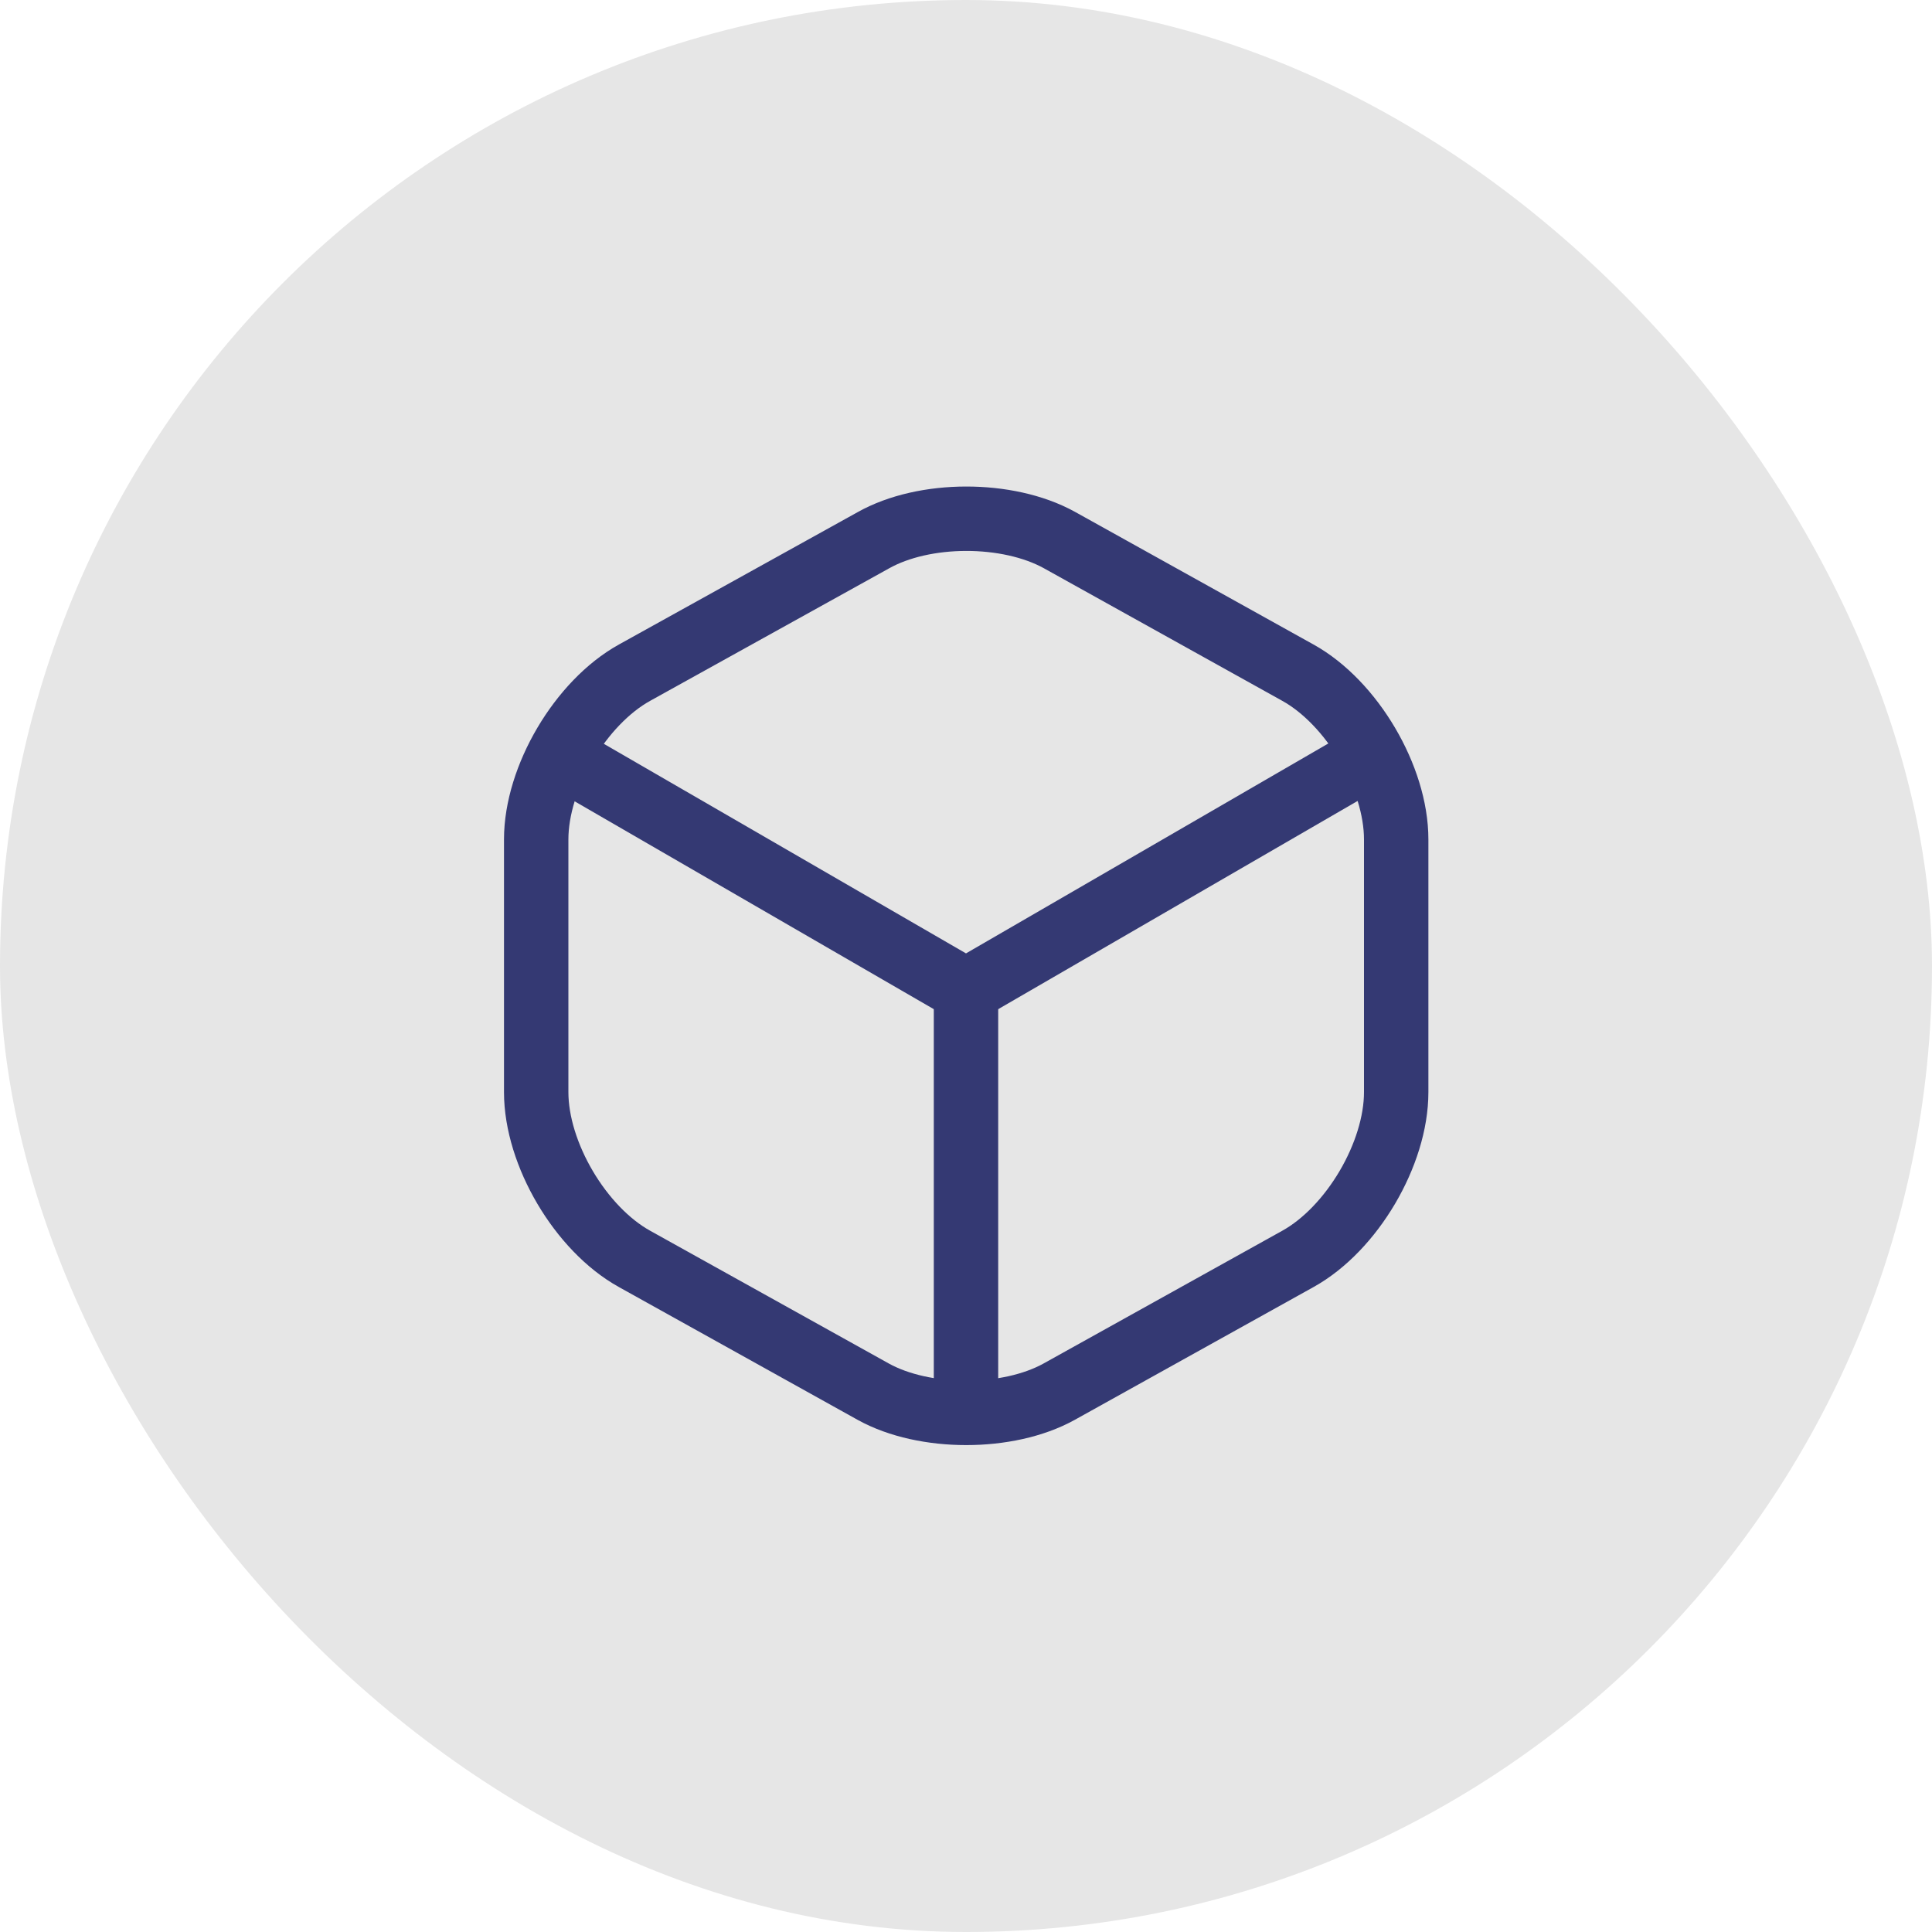 <svg width="45" height="45" viewBox="0 0 45 45" fill="none" xmlns="http://www.w3.org/2000/svg">
<rect width="45" height="45" rx="22.5" fill="black" fill-opacity="0.1"/>
<path d="M13.302 17.75L22.5 23.073L31.635 17.781" stroke="#343973" stroke-width="1.5" stroke-linecap="round" stroke-linejoin="round"/>
<path d="M22.5 32.51V23.062" stroke="#343973" stroke-width="1.5" stroke-linecap="round" stroke-linejoin="round"/>
<path d="M20.343 12.583L14.781 15.667C13.521 16.365 12.489 18.115 12.489 19.552V25.438C12.489 26.875 13.521 28.625 14.781 29.323L20.343 32.417C21.531 33.073 23.479 33.073 24.666 32.417L30.229 29.323C31.489 28.625 32.52 26.875 32.52 25.438V19.552C32.52 18.115 31.489 16.365 30.229 15.667L24.666 12.573C23.468 11.917 21.531 11.917 20.343 12.583Z" stroke="#343973" stroke-width="1.5" stroke-linecap="round" stroke-linejoin="round"/>
</svg>
